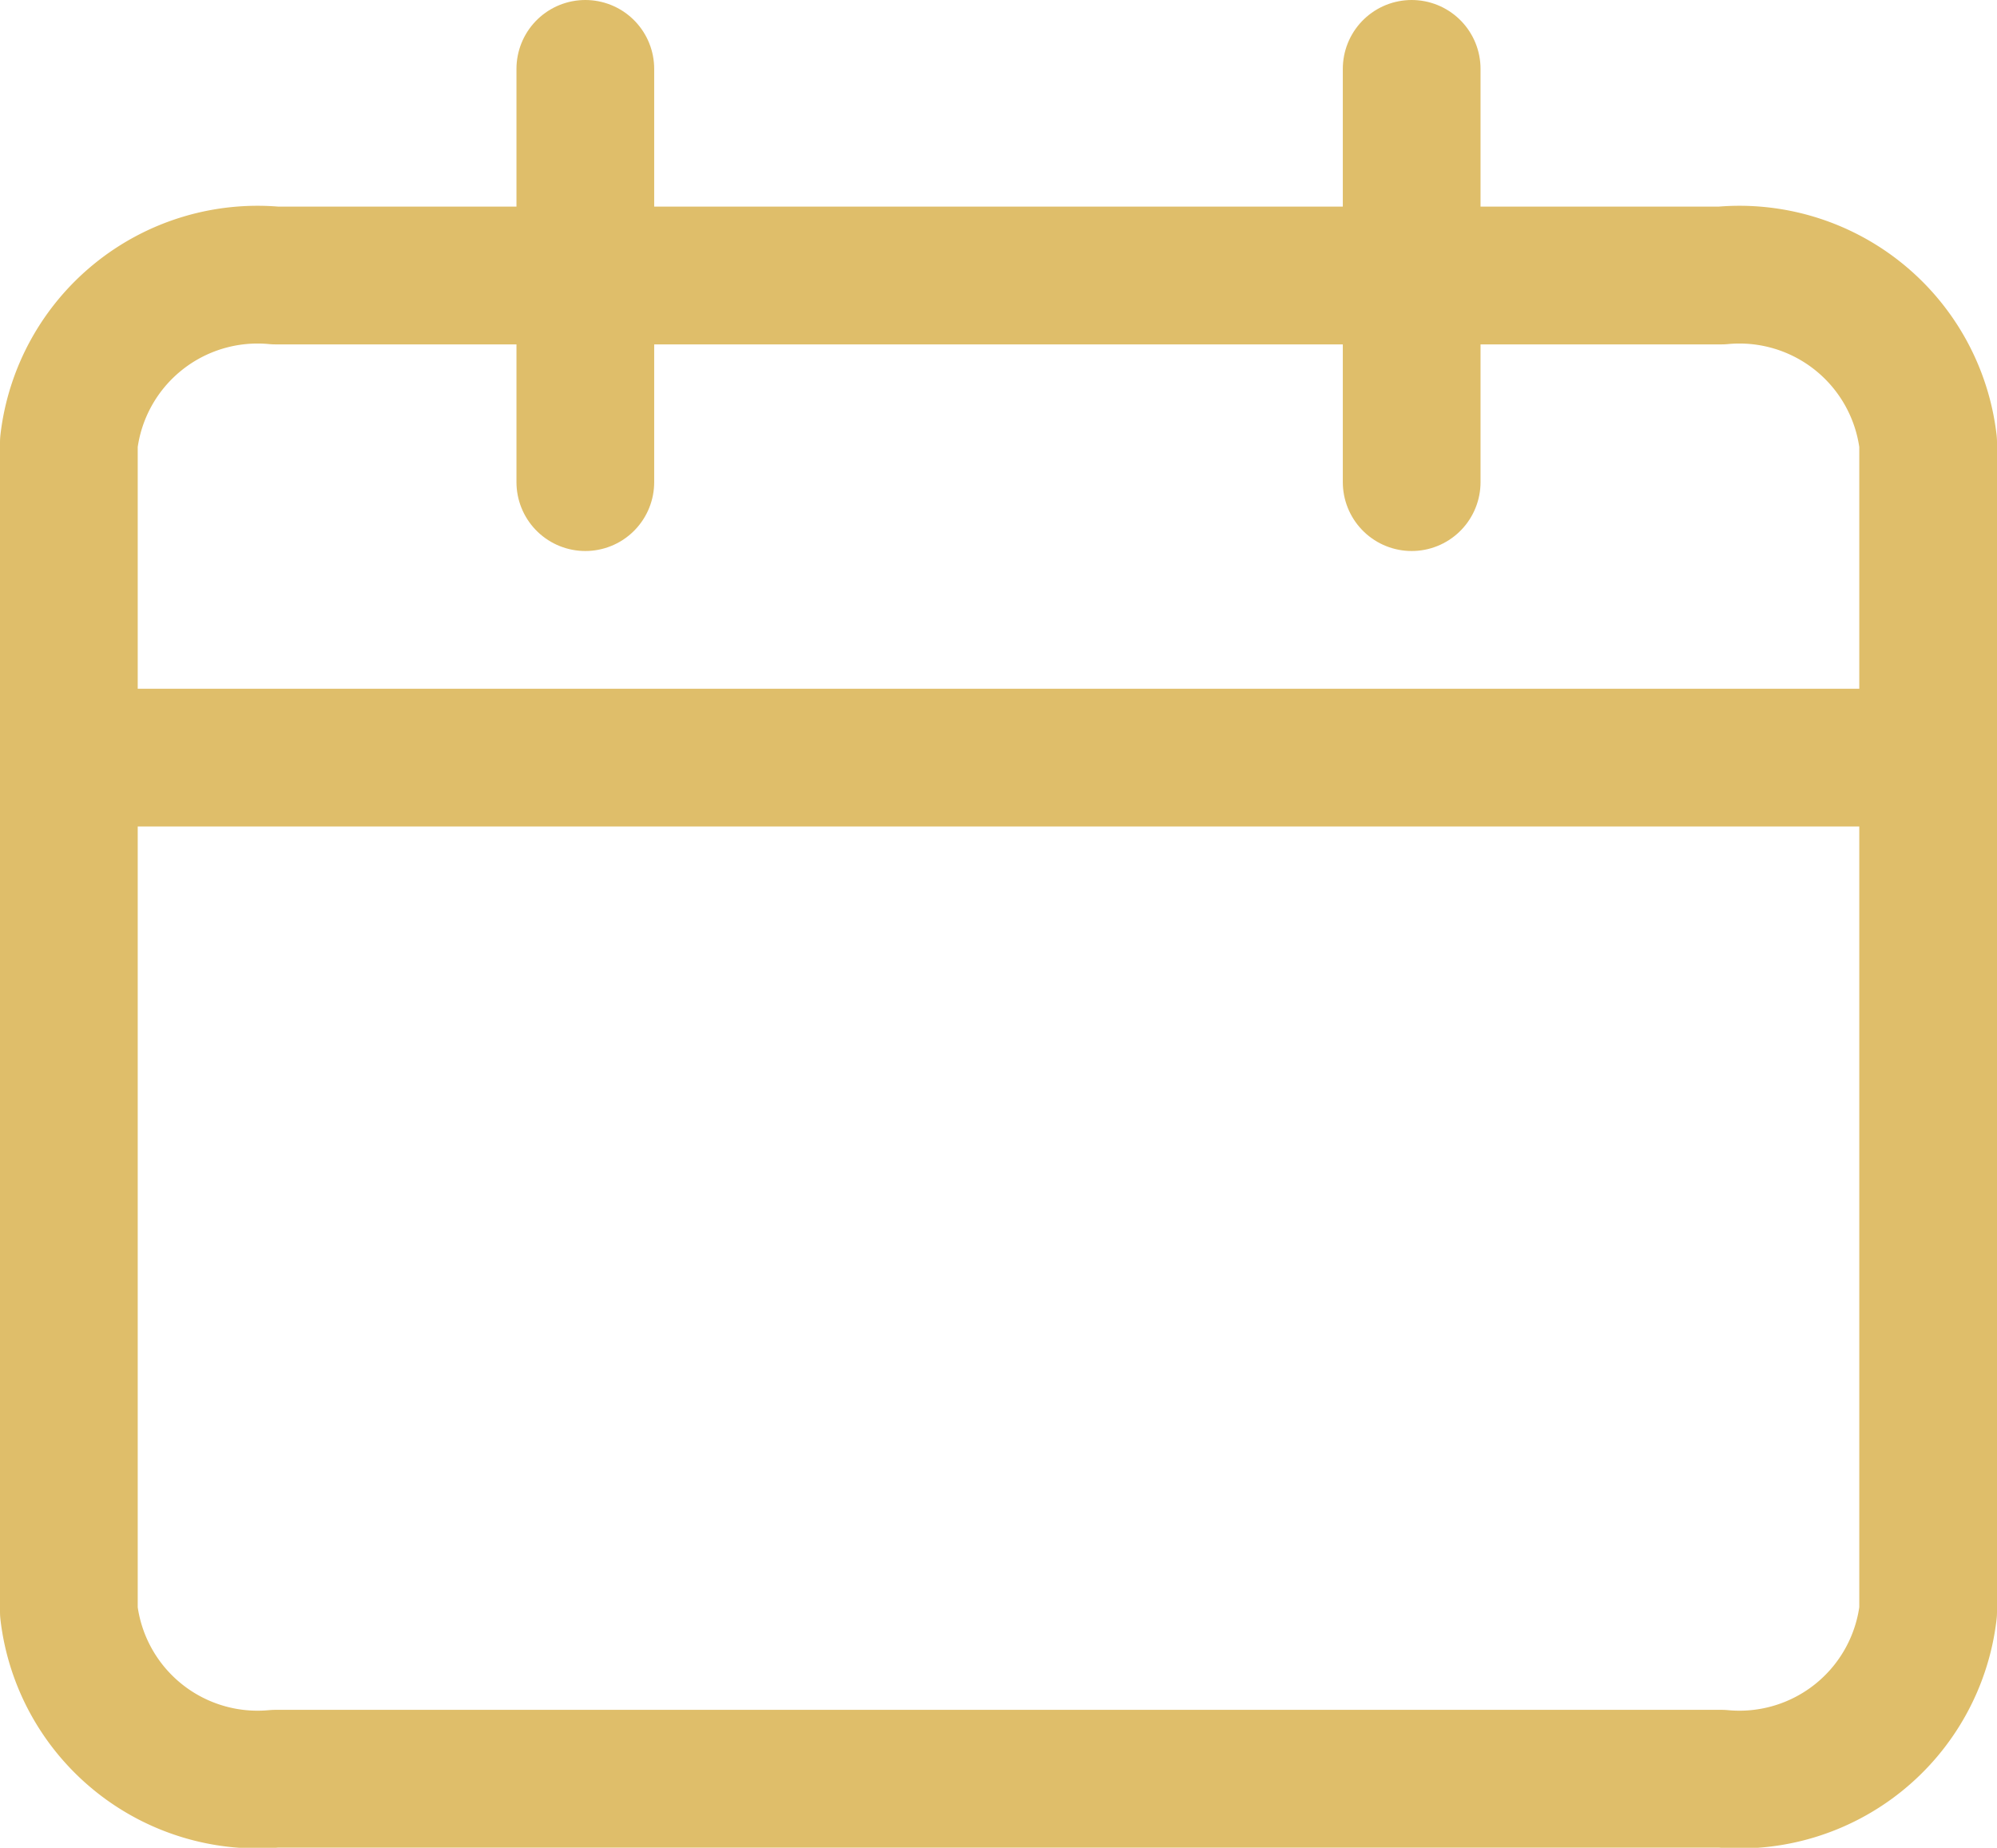 <svg xmlns="http://www.w3.org/2000/svg" width="29" height="26.828" viewBox="0 0 29 26.828">
  <g id="Icon_feather-calendar" data-name="Icon feather-calendar" transform="translate(-3.5 -2)">
    <path id="Trazado_18" data-name="Trazado 18" d="M7.5,6h21a2.759,2.759,0,0,1,3,2.425V25.4a2.759,2.759,0,0,1-3,2.425H7.5a2.759,2.759,0,0,1-3-2.425V8.425A2.759,2.759,0,0,1,7.5,6Z" fill="none" stroke="#dfbe6a" stroke-linecap="round" stroke-linejoin="round" stroke-width="2"/>
    <path id="Trazado_19" data-name="Trazado 19" d="M24,3V9" fill="none" stroke="#dfbe6a" stroke-linecap="round" stroke-linejoin="round" stroke-width="2"/>
    <path id="Trazado_20" data-name="Trazado 20" d="M12,3V9" fill="none" stroke="#dfbe6a" stroke-linecap="round" stroke-linejoin="round" stroke-width="2"/>
    <path id="Trazado_21" data-name="Trazado 21" d="M4.5,15h27" transform="translate(0 -2)" fill="none" stroke="#dfbe6a" stroke-linecap="round" stroke-linejoin="round" stroke-width="2"/>
  </g>
</svg>
